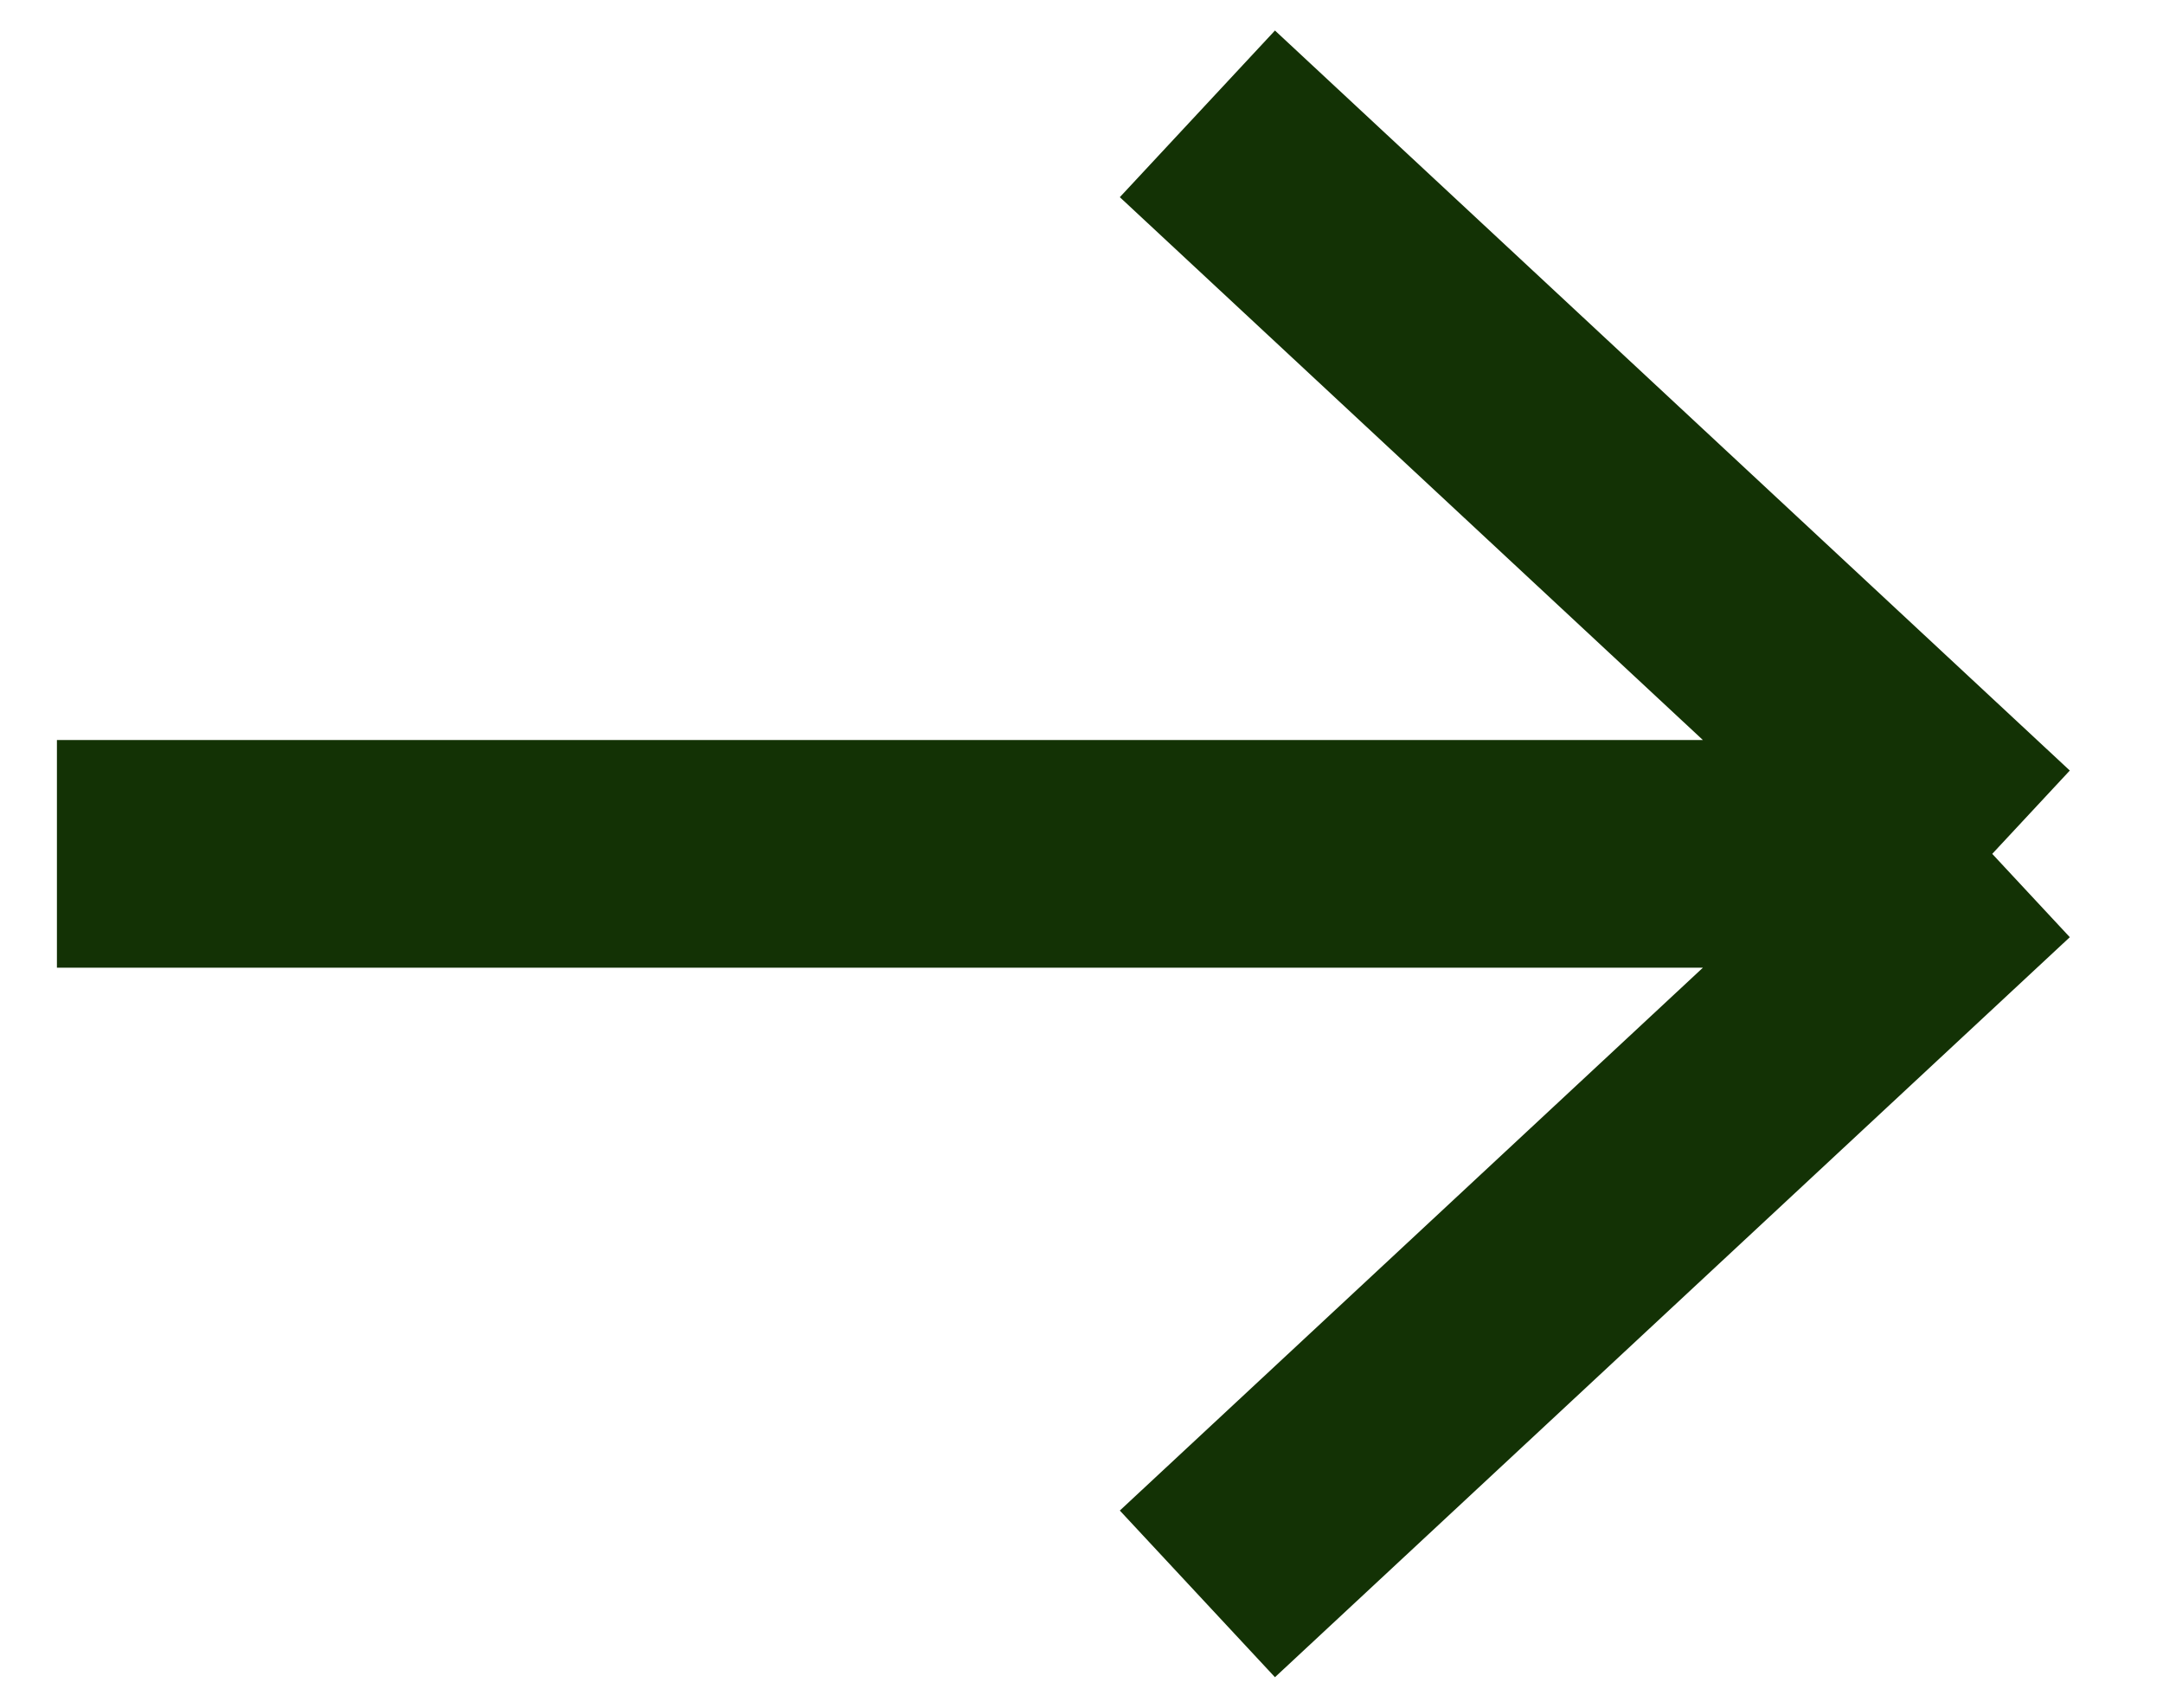 <svg width="19" height="15" viewBox="0 0 19 15" fill="none" xmlns="http://www.w3.org/2000/svg">
<path d="M0.5 7.5H17.5M17.5 7.5L10.518 1M17.5 7.5L10.518 14" stroke="#133205" stroke-width="2"/>
</svg>
